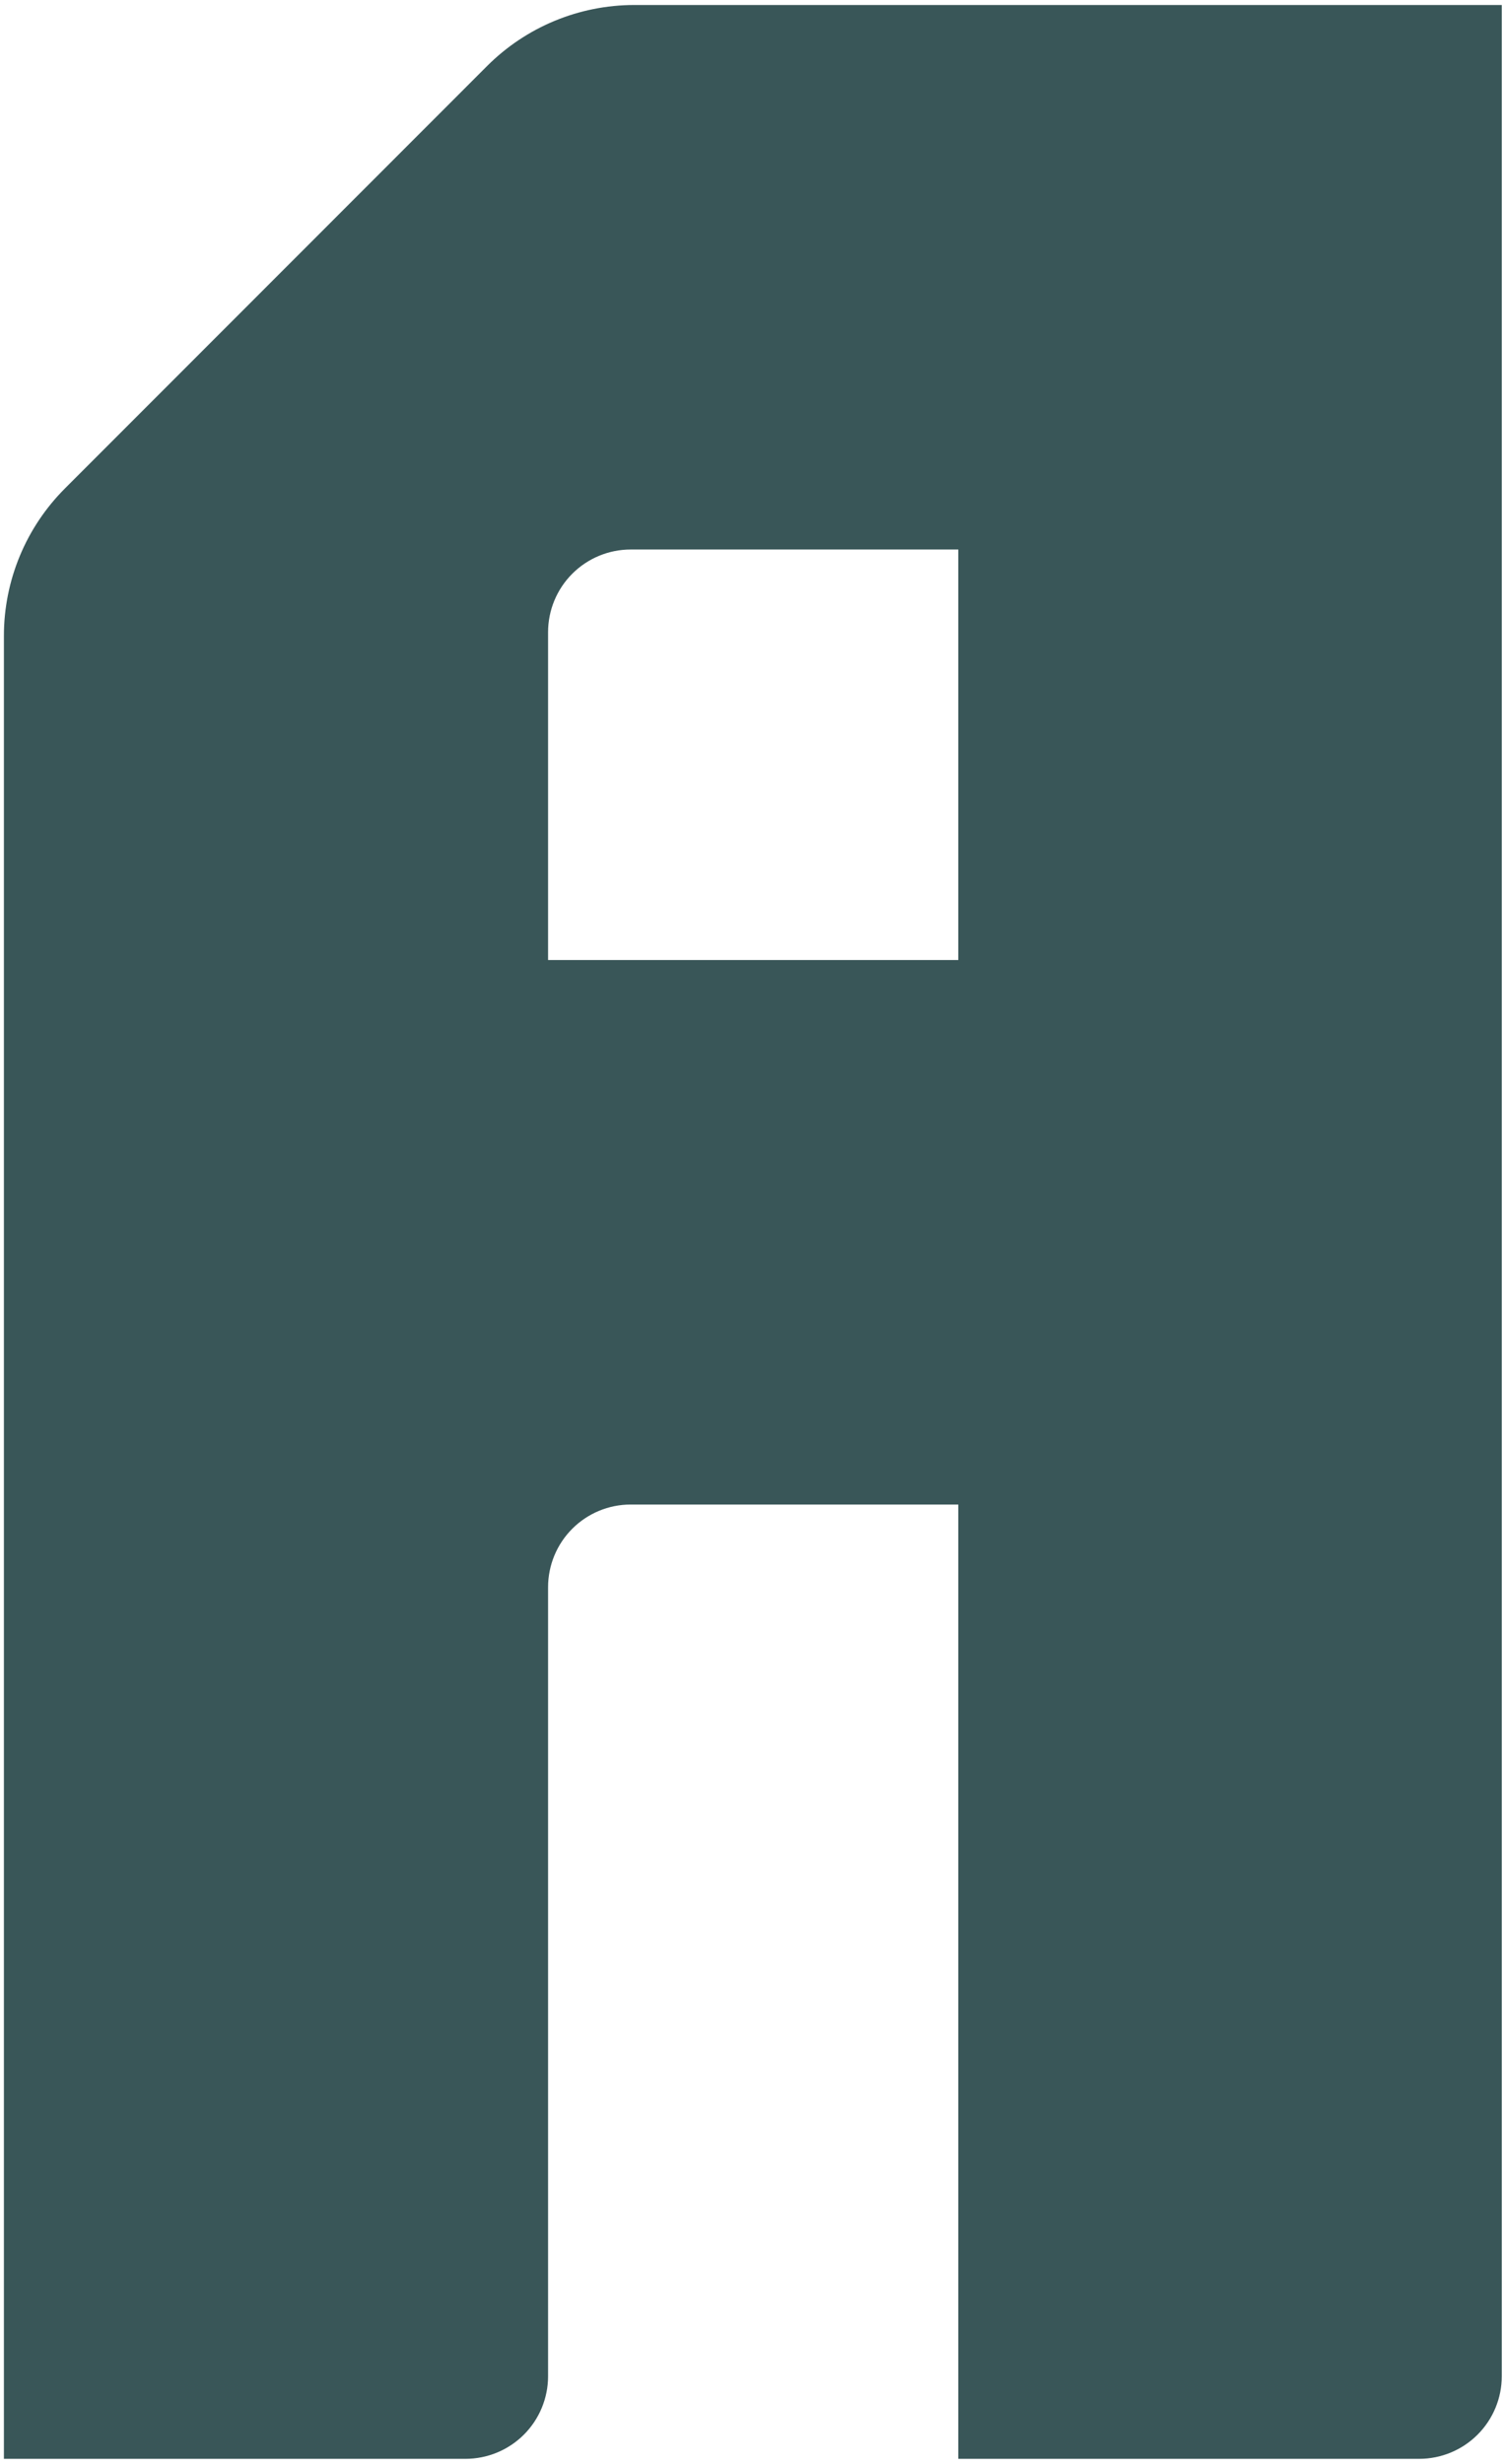 <svg width="249" height="408" viewBox="0 0 249 408" fill="none" xmlns="http://www.w3.org/2000/svg">
<path d="M80.68 10.947L10.766 80.865C4.295 87.329 0.655 96.096 0.647 105.243V407.107H77.115C78.912 407.107 80.692 406.753 82.352 406.065C84.012 405.378 85.521 404.371 86.792 403.101C88.062 401.83 89.07 400.322 89.758 398.662C90.445 397.002 90.799 395.22 90.799 393.423V262.789C90.799 259.16 92.241 255.678 94.807 253.112C97.373 250.546 100.853 249.103 104.483 249.103H158.759V407.107H235.114C238.743 407.107 242.223 405.667 244.789 403.101C247.356 400.534 248.797 397.053 248.797 393.423V0.828H105.058C95.912 0.836 87.143 4.475 80.68 10.947ZM158.759 158.948H90.799V104.67C90.799 101.041 92.241 97.559 94.807 94.993C97.373 92.426 100.853 90.983 104.483 90.983H158.759V158.948Z" fill="#395658"/>
</svg>
